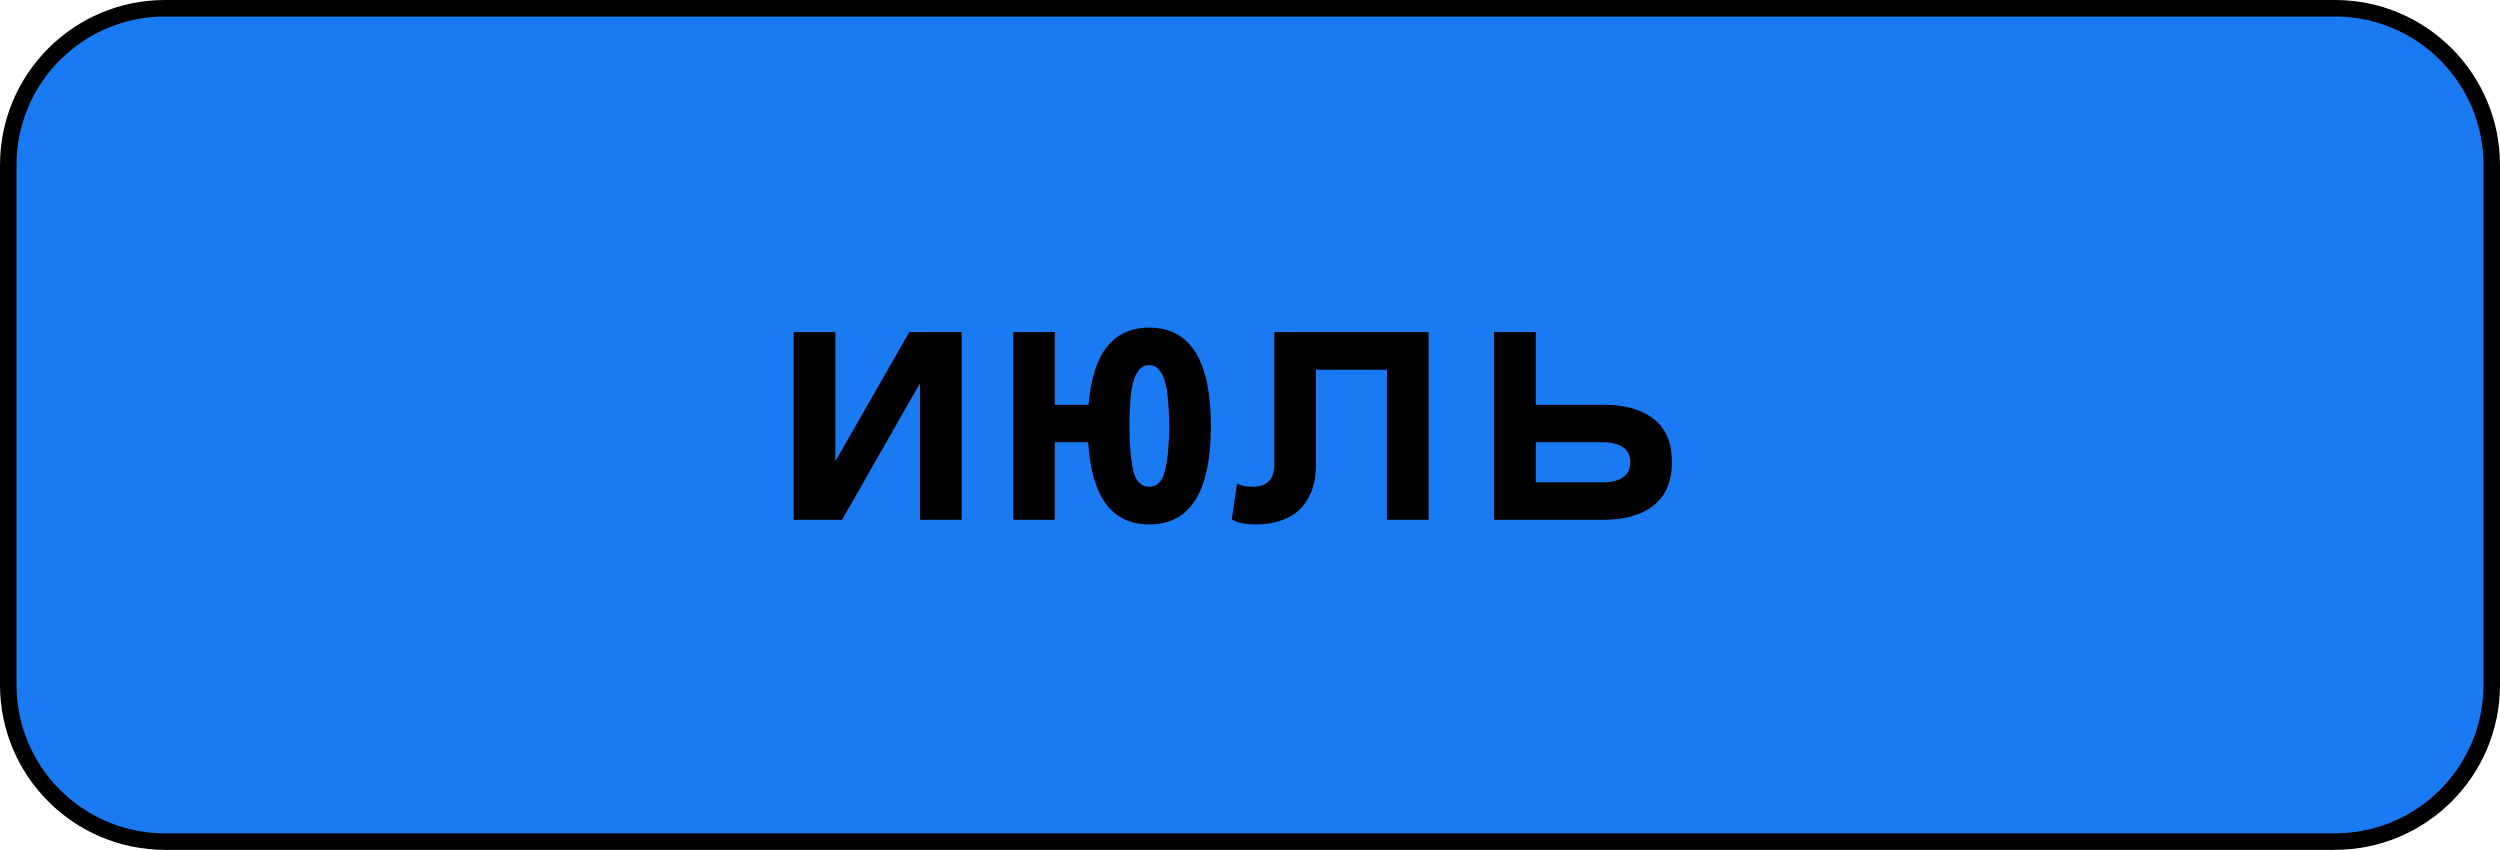 <?xml version="1.0" encoding="UTF-8"?> <svg xmlns="http://www.w3.org/2000/svg" width="303" height="103" viewBox="0 0 303 103" fill="none"> <path d="M20 1H283C293.493 1 302 9.507 302 20V83C302 93.493 293.493 102 283 102H20C9.507 102 1 93.493 1 83V20C1 9.507 9.507 1 20 1Z" fill="#197AF2" stroke="black" stroke-width="2"></path> <path d="M96.196 40.246H101.25V55.895L110.21 40.246H116.558V63H111.504V46.447L102.056 63H96.196V40.246ZM122.807 40.246H127.836V49.06H131.938C132.442 42.826 134.892 39.709 139.286 39.709C144.267 39.709 146.757 43.688 146.757 51.648C146.757 59.59 144.267 63.562 139.286 63.562C134.761 63.562 132.296 60.241 131.889 53.601H127.836V63H122.807V40.246ZM136.894 51.648C136.894 53.845 137.04 55.619 137.333 56.97C137.642 58.321 138.293 58.996 139.286 58.996C140.263 58.996 140.906 58.321 141.215 56.97C141.54 55.619 141.703 53.845 141.703 51.648C141.703 50.557 141.662 49.564 141.581 48.669C141.516 47.758 141.394 46.976 141.215 46.325C141.036 45.674 140.784 45.17 140.458 44.812C140.149 44.437 139.758 44.25 139.286 44.25C138.798 44.25 138.391 44.437 138.065 44.812C137.756 45.17 137.512 45.674 137.333 46.325C137.17 46.976 137.056 47.758 136.991 48.669C136.926 49.564 136.894 50.557 136.894 51.648ZM173.147 40.246V63H168.094V44.812H159.5V56.262C159.5 57.58 159.305 58.711 158.914 59.655C158.523 60.583 158.003 61.332 157.352 61.901C156.717 62.471 155.96 62.886 155.081 63.147C154.218 63.423 153.291 63.562 152.298 63.562C150.931 63.562 149.93 63.358 149.295 62.951L149.93 58.605C150.174 58.736 150.442 58.833 150.735 58.898C151.012 58.964 151.378 58.996 151.834 58.996C153.576 58.996 154.446 58.085 154.446 56.262V40.246H173.147ZM202.639 55.993C202.639 58.304 201.906 60.054 200.441 61.242C198.977 62.414 196.926 63 194.289 63H181.081V40.246H186.135V49.06H194.338C196.942 49.06 198.977 49.637 200.441 50.793C201.906 51.932 202.639 53.666 202.639 55.993ZM197.585 56.042C197.585 55.212 197.292 54.602 196.706 54.211C196.12 53.804 195.331 53.601 194.338 53.601H186.135V58.459H194.338C195.331 58.459 196.12 58.255 196.706 57.849C197.292 57.442 197.585 56.84 197.585 56.042Z" fill="black"></path> </svg> 
